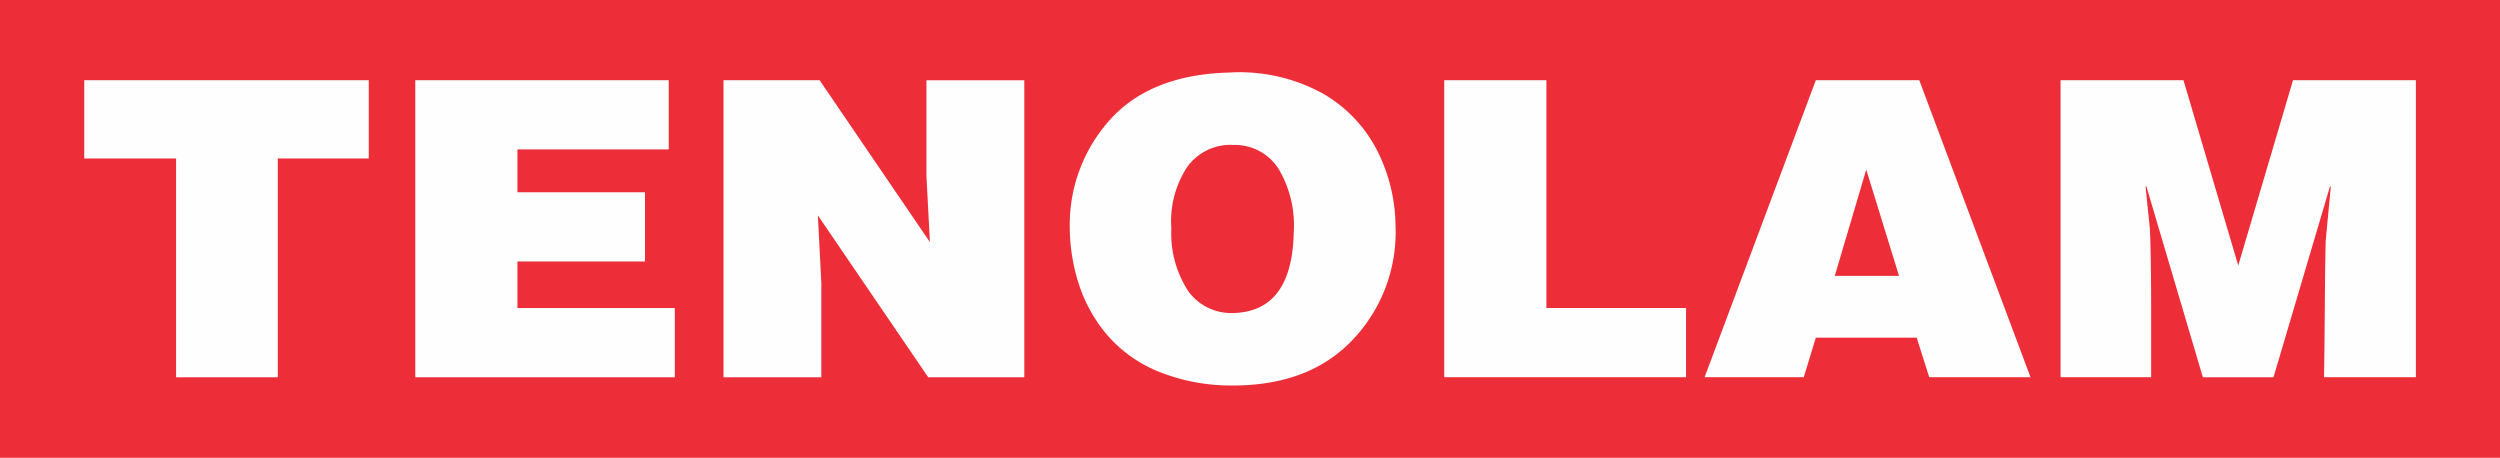 <svg id="tenolam" xmlns="http://www.w3.org/2000/svg" width="196" height="35.893" viewBox="0 0 196 35.893">
  <path id="Path_3284" data-name="Path 3284" d="M0,0H196V35.893H0Z" fill="#ed2e38" fill-rule="evenodd"/>
  <path id="Path_3285" data-name="Path 3285" d="M14.4,12.984H36.706v6.137H29.574V36.272H21.6V19.121H14.4V12.984Zm25.953,0H60.224V18.41H48.362v3.358h10v5.426h-10v3.651H60.7v5.426H40.353V12.988Zm24.164,0h7.536L80.7,25.676l-.271-5.165V12.988H88.1V36.272H80.567L71.916,23.58l.271,5.3v7.394H64.517V12.988Zm39.879-.615a13.617,13.617,0,0,1,7.032,1.615,10.844,10.844,0,0,1,4.275,4.394,13.3,13.3,0,0,1,1.5,5.977,12.235,12.235,0,0,1-3.293,8.912q-3.4,3.647-9.445,3.651A15.217,15.217,0,0,1,98.557,35.8a10.542,10.542,0,0,1-4-2.89,11.739,11.739,0,0,1-2.2-4,14.781,14.781,0,0,1-.693-4.491,12.282,12.282,0,0,1,3.344-8.541q3.248-3.406,9.394-3.5Zm0,5.683a4.187,4.187,0,0,0-3.5,1.7,7.714,7.714,0,0,0-1.266,4.862,8.26,8.26,0,0,0,1.316,4.894,4.146,4.146,0,0,0,3.514,1.729q4.631-.1,4.766-6.33A8.683,8.683,0,0,0,108.075,20a4.049,4.049,0,0,0-3.683-1.936Zm16.628-5.069h8.009V30.841h10.949v5.426H121.023V12.984Zm29.132,0h8.11l8.72,23.283h-7.94l-.982-3.1h-7.908l-.945,3.1h-7.775l8.72-23.283Zm1.486,15.339h5.036l-2.569-8.334Zm27.338-15.339,4.293,14.531,4.293-14.531H197.2V36.267H190q.034-2.133.05-4.229t.032-3.715c.014-1.078.028-2,.05-2.775l.4-4.229h-.069l-4.426,14.953H180.5l-4.426-14.953h-.069l.339,3.293q.1,2.133.1,6.491v5.165h-7.1V12.984h9.633Z" transform="translate(-7.795 -6.695)" fill="#fefefe" fill-rule="evenodd"/>
</svg>
